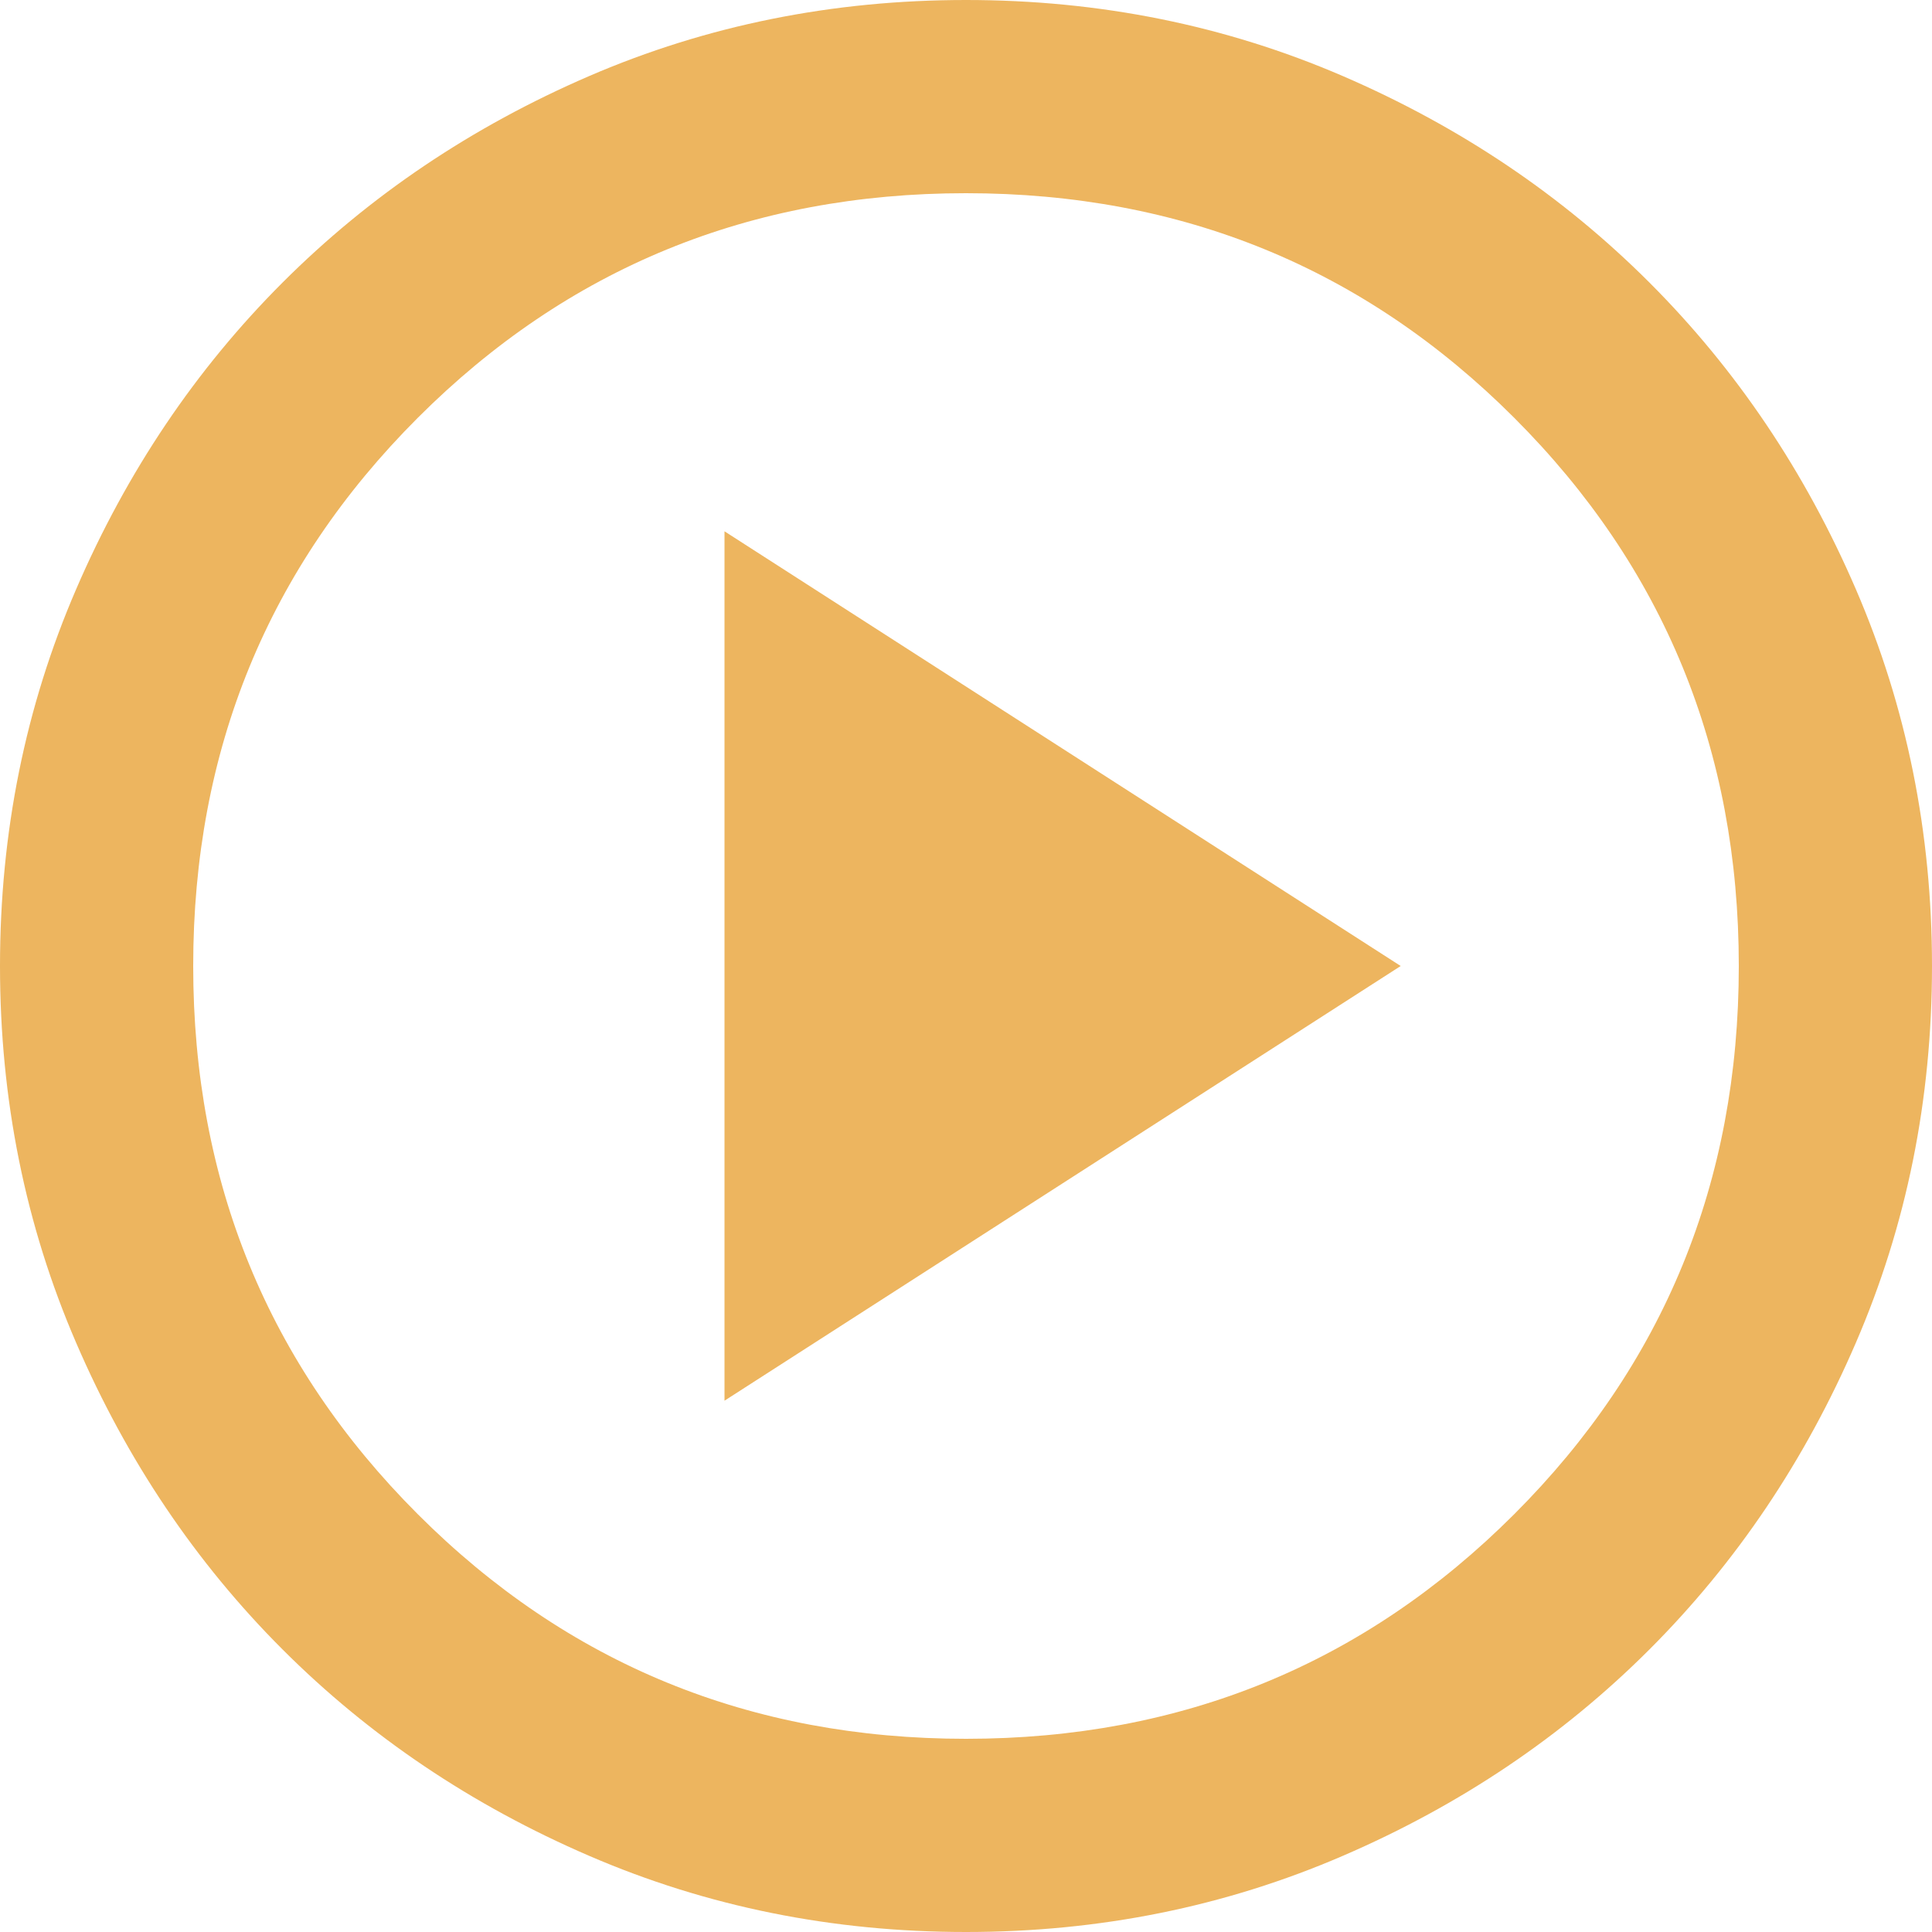 <?xml version="1.0" encoding="UTF-8"?> <svg xmlns="http://www.w3.org/2000/svg" width="424" height="424" viewBox="0 0 424 424" fill="none"> <path d="M159 307.4L307.4 212L159 116.6V307.4ZM212 424C182.673 424 155.113 418.431 129.32 407.294C103.527 396.171 81.09 381.07 62.01 361.99C42.93 342.91 27.828 320.473 16.706 294.68C5.569 268.887 0 241.327 0 212C0 182.673 5.569 155.113 16.706 129.32C27.828 103.527 42.93 81.09 62.01 62.01C81.09 42.93 103.527 27.822 129.32 16.684C155.113 5.561 182.673 0 212 0C241.327 0 268.887 5.561 294.68 16.684C320.473 27.822 342.91 42.93 361.99 62.01C381.07 81.09 396.171 103.527 407.294 129.32C418.431 155.113 424 182.673 424 212C424 241.327 418.431 268.887 407.294 294.68C396.171 320.473 381.07 342.91 361.99 361.99C342.91 381.07 320.473 396.171 294.68 407.294C268.887 418.431 241.327 424 212 424ZM212 381.6C259.347 381.6 299.45 365.17 332.31 332.31C365.17 299.45 381.6 259.347 381.6 212C381.6 164.653 365.17 124.55 332.31 91.69C299.45 58.83 259.347 42.4 212 42.4C164.653 42.4 124.55 58.83 91.69 91.69C58.83 124.55 42.4 164.653 42.4 212C42.4 259.347 58.83 299.45 91.69 332.31C124.55 365.17 164.653 381.6 212 381.6Z" fill="#EDB55F"></path> </svg> 